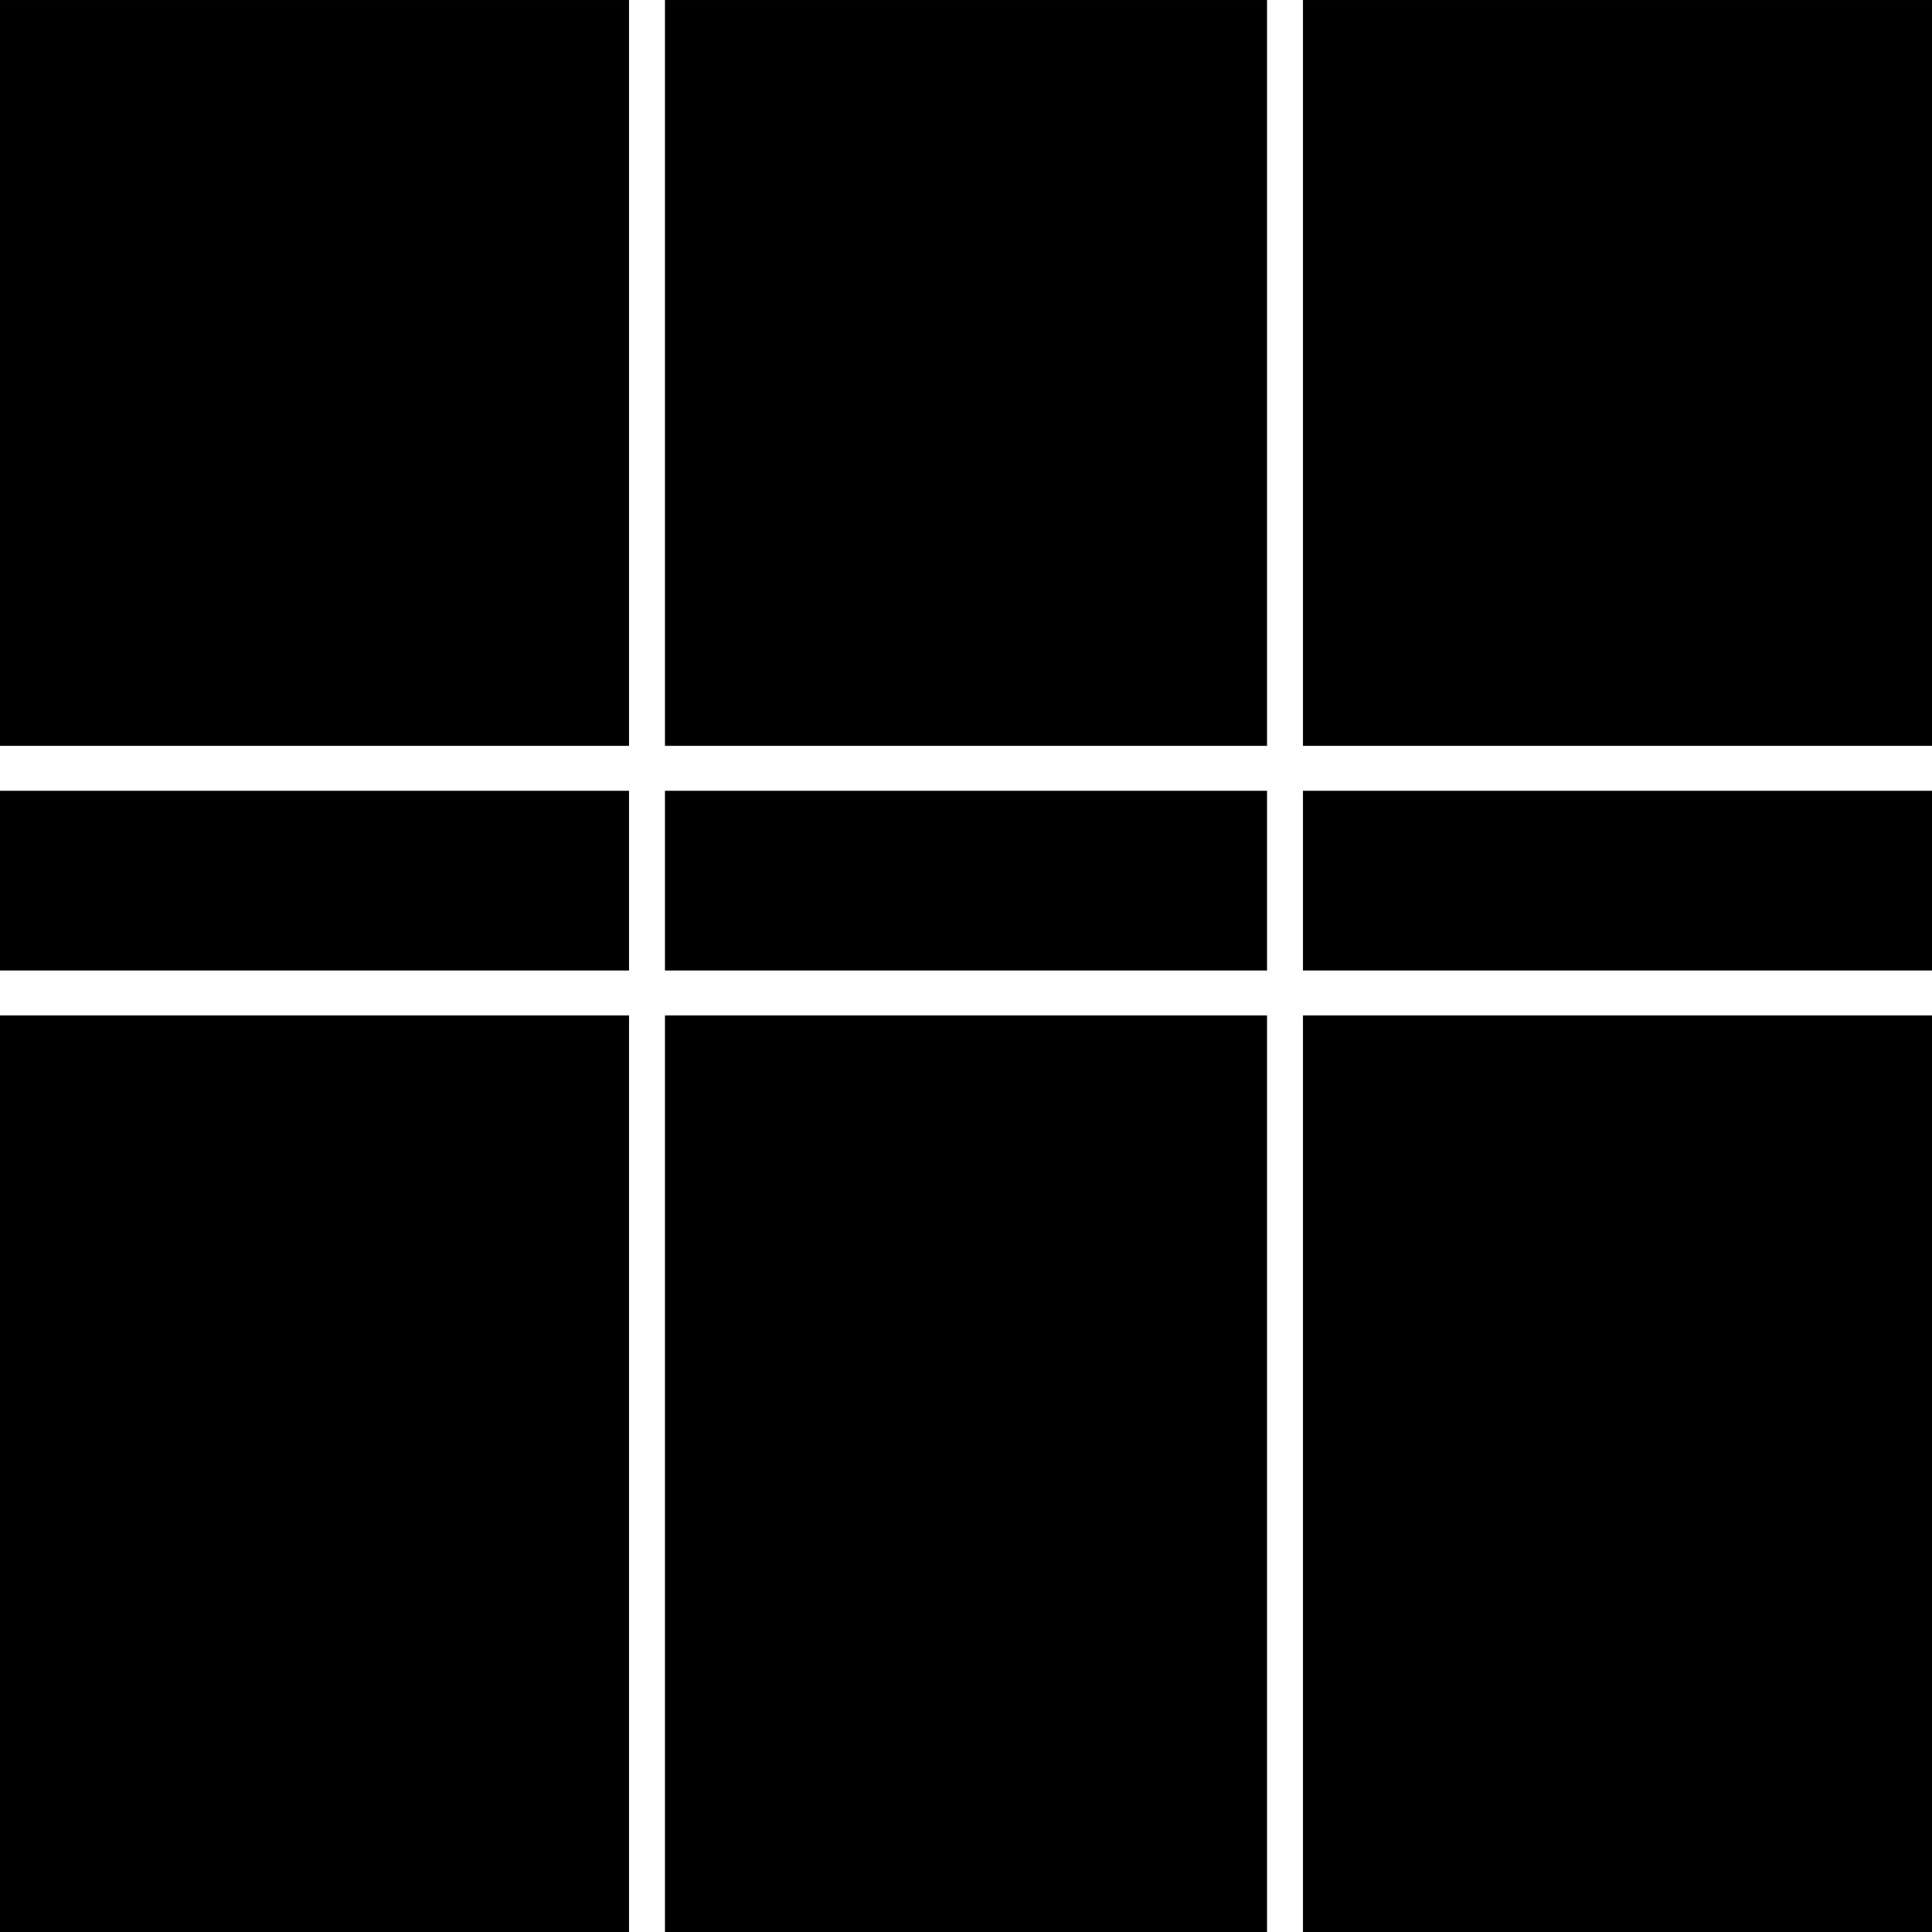 <?xml version="1.0" encoding="utf-8"?>
<!-- Generator: Adobe Illustrator 16.0.2, SVG Export Plug-In . SVG Version: 6.00 Build 0)  -->
<!DOCTYPE svg PUBLIC "-//W3C//DTD SVG 1.1//EN" "http://www.w3.org/Graphics/SVG/1.1/DTD/svg11.dtd">
<svg version="1.1" id="Component_8_1" xmlns="http://www.w3.org/2000/svg" xmlns:xlink="http://www.w3.org/1999/xlink" x="0px"
	 y="0px" width="215px" height="215.002px" viewBox="0 0 215 215.002" enable-background="new 0 0 215 215.002"
	 xml:space="preserve">
<path id="Subtraction_5" d="M215,215.001h-70v-102h70V215.001z M141,215.001H74v-102h67V215.001z M70,215.001H0v-102h70V215.001z
	 M70,108.001H0v-20h70V108.001z M215,108.001h-70v-20h70V108.001z M141,108.001H74v-20h67V108.001z M215,83.001h-70v-83h70V83.001z
	 M141,83.001H74v-83h67V83.001z M70,83.001H0v-83h70V83.001z"/>
</svg>
